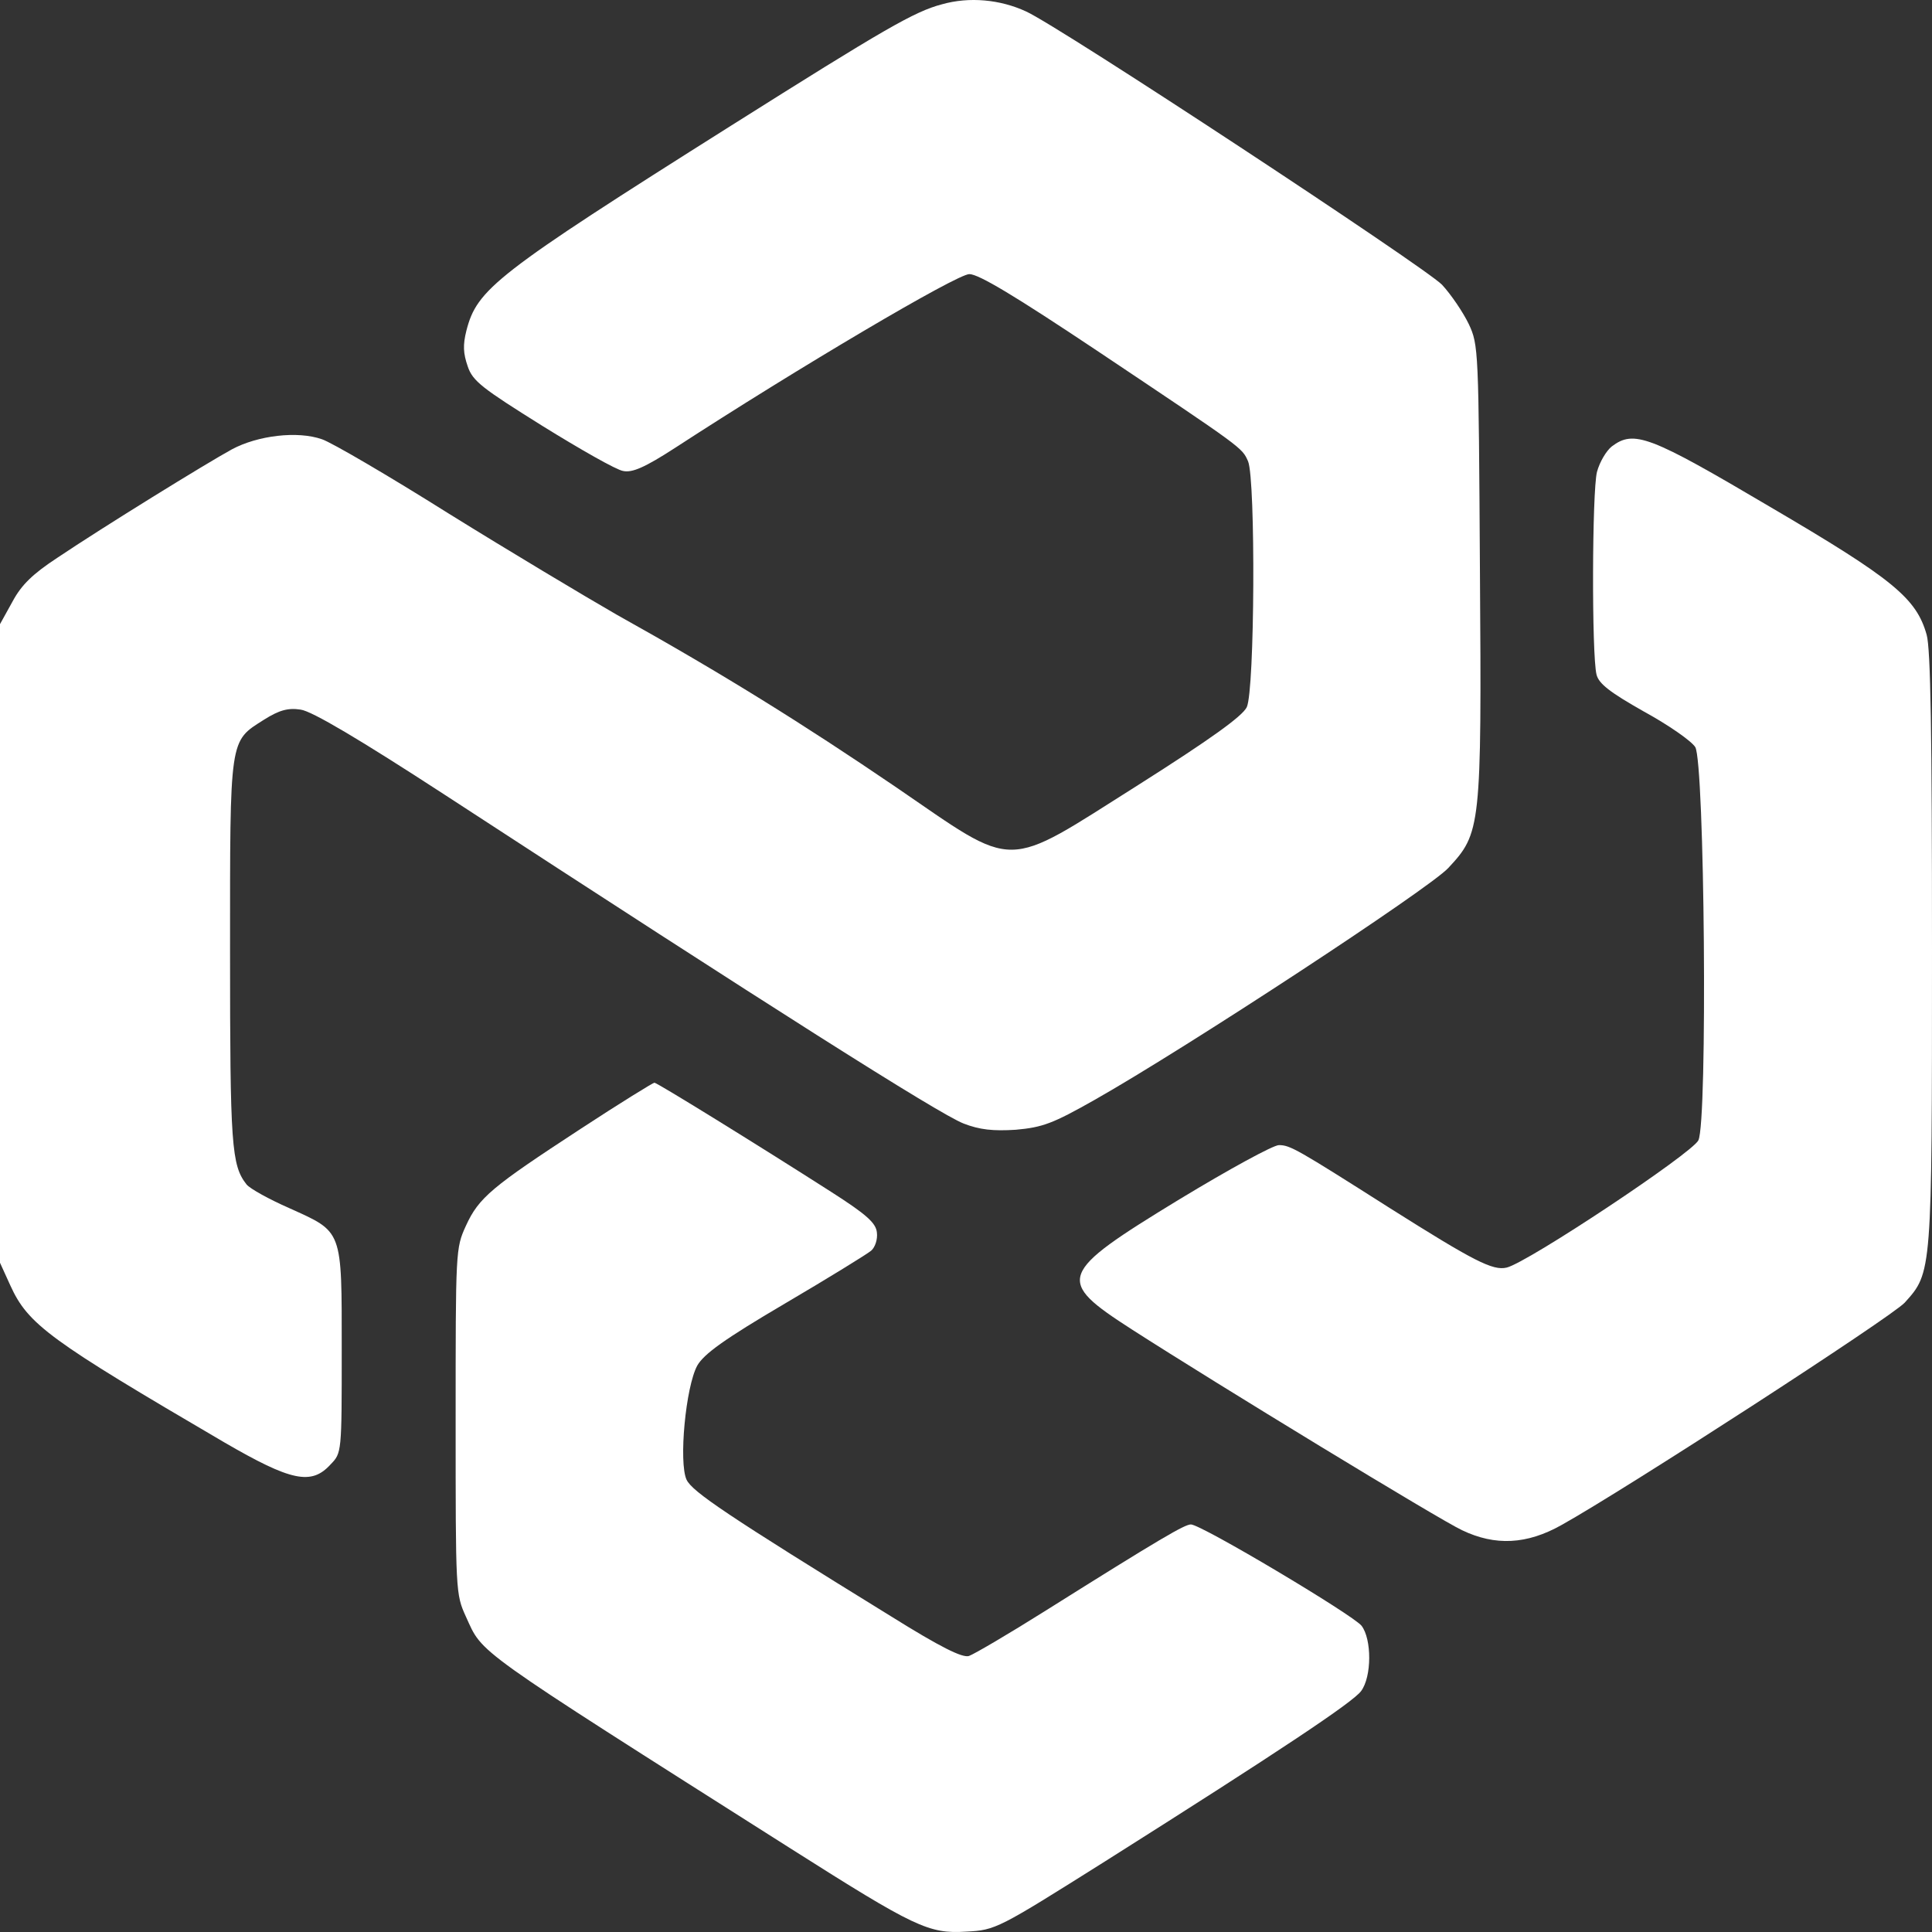 <svg width="271" height="271" viewBox="0 0 271 271" fill="none" xmlns="http://www.w3.org/2000/svg">
<rect x="0" y="0" width="271" height="271" fill="#333333" stroke="none"/>
<path d="M132.148 0.598C128.263 1.608 124.002 4.1 102.635 17.57C69.426 38.517 66.92 40.537 65.416 46.397C64.915 48.417 64.977 49.562 65.604 51.381C66.293 53.469 67.672 54.479 76.068 59.733C81.394 63.033 86.469 65.929 87.409 66.064C88.662 66.333 90.417 65.592 94.678 62.831C111.972 51.583 134.215 38.449 135.97 38.449C137.286 38.449 142.424 41.548 153.828 49.158C174.568 63.033 174.192 62.763 175.069 64.716C176.134 67.343 176.009 96.843 174.881 99.2C174.255 100.48 169.743 103.713 159.655 110.111C140.544 122.167 142.862 122.167 125.631 110.381C112.661 101.558 101.445 94.553 86.469 86.202C82.021 83.642 71.431 77.311 62.972 72.058C54.513 66.737 46.556 62.09 45.177 61.618C41.731 60.406 36.154 61.08 32.52 63.033C28.948 64.986 14.537 73.876 8.02 78.254C4.637 80.477 3.008 82.026 1.754 84.383L-1.52588e-05 87.549V177.126L1.441 180.292C3.947 185.814 6.955 187.97 31.455 202.316C40.854 207.771 43.673 208.377 46.368 205.414C47.934 203.797 47.934 203.797 47.934 189.384C47.934 172.277 48.122 172.883 40.54 169.448C37.783 168.236 35.089 166.754 34.588 166.148C32.457 163.454 32.269 160.625 32.269 133.55C32.269 103.242 32.144 104.05 37.031 100.952C39.162 99.605 40.415 99.268 42.169 99.537C43.736 99.739 50.44 103.713 62.346 111.458C108.024 141.228 131.584 156.18 135.155 157.594C137.411 158.47 139.291 158.672 142.486 158.47C146.246 158.133 147.687 157.594 153.514 154.294C166.485 146.953 200.446 124.659 203.14 121.763C207.714 116.847 207.84 116.24 207.589 80.005C207.401 48.956 207.401 48.417 206.023 45.454C205.208 43.77 203.516 41.278 202.263 39.931C199.819 37.439 148.69 3.763 143.928 1.608C140.293 -0.076 135.97 -0.48 132.148 0.598Z" fill="white"/>
<path d="M226.073 62.629C225.322 63.235 224.382 64.784 224.006 66.198C223.316 68.892 223.254 91.859 223.943 94.621C224.256 95.9 225.823 97.113 230.585 99.807C234.031 101.693 237.227 103.915 237.791 104.791C239.107 106.946 239.545 157.325 238.229 159.952C237.352 161.77 214.356 177.059 211.349 177.8C209.406 178.271 206.775 176.924 194.932 169.448C181.899 161.164 180.959 160.625 179.393 160.625C178.578 160.625 172.312 164.06 165.42 168.236C148.314 178.675 148 179.551 158.778 186.488C170.62 194.099 202.012 213.227 205.083 214.641C209.719 216.864 214.168 216.661 219.056 213.9C227.891 208.983 265.423 184.67 267.178 182.716C271 178.473 271 178.675 271 133.146C271 103.04 270.812 90.984 270.248 89.03C268.807 83.912 265.549 81.218 248.317 71.115C231.337 61.08 229.206 60.271 226.073 62.629Z" fill="white"/>
<path d="M81.457 158.335C68.987 166.484 67.17 167.966 65.353 171.94C63.912 175.105 63.912 175.307 63.912 199.352C63.912 223.329 63.912 223.598 65.353 226.764C67.797 232.084 65.792 230.67 110.906 259.294C128.326 270.34 130.268 271.283 135.531 270.946C139.667 270.744 139.98 270.542 155.081 261.045C179.706 245.487 189.794 238.752 190.922 237.203C192.426 235.183 192.426 229.929 190.984 228.043C189.731 226.494 168.49 213.832 167.049 213.832C166.172 213.832 162.913 215.718 146.622 225.955C141.484 229.188 136.659 232.017 135.907 232.286C134.967 232.556 131.96 231.074 124.942 226.696C102.009 212.552 97.121 209.252 96.307 207.568C95.179 205.144 96.181 194.502 97.811 191.539C98.751 189.922 101.507 187.902 110.092 182.85C116.17 179.281 121.621 175.913 122.185 175.442C122.749 174.97 123.125 173.825 123 172.882C122.874 171.535 121.496 170.323 116.546 167.158C106.332 160.624 92.171 151.869 91.795 151.869C91.607 151.869 86.908 154.765 81.457 158.335Z" fill="white"/>
</svg>
